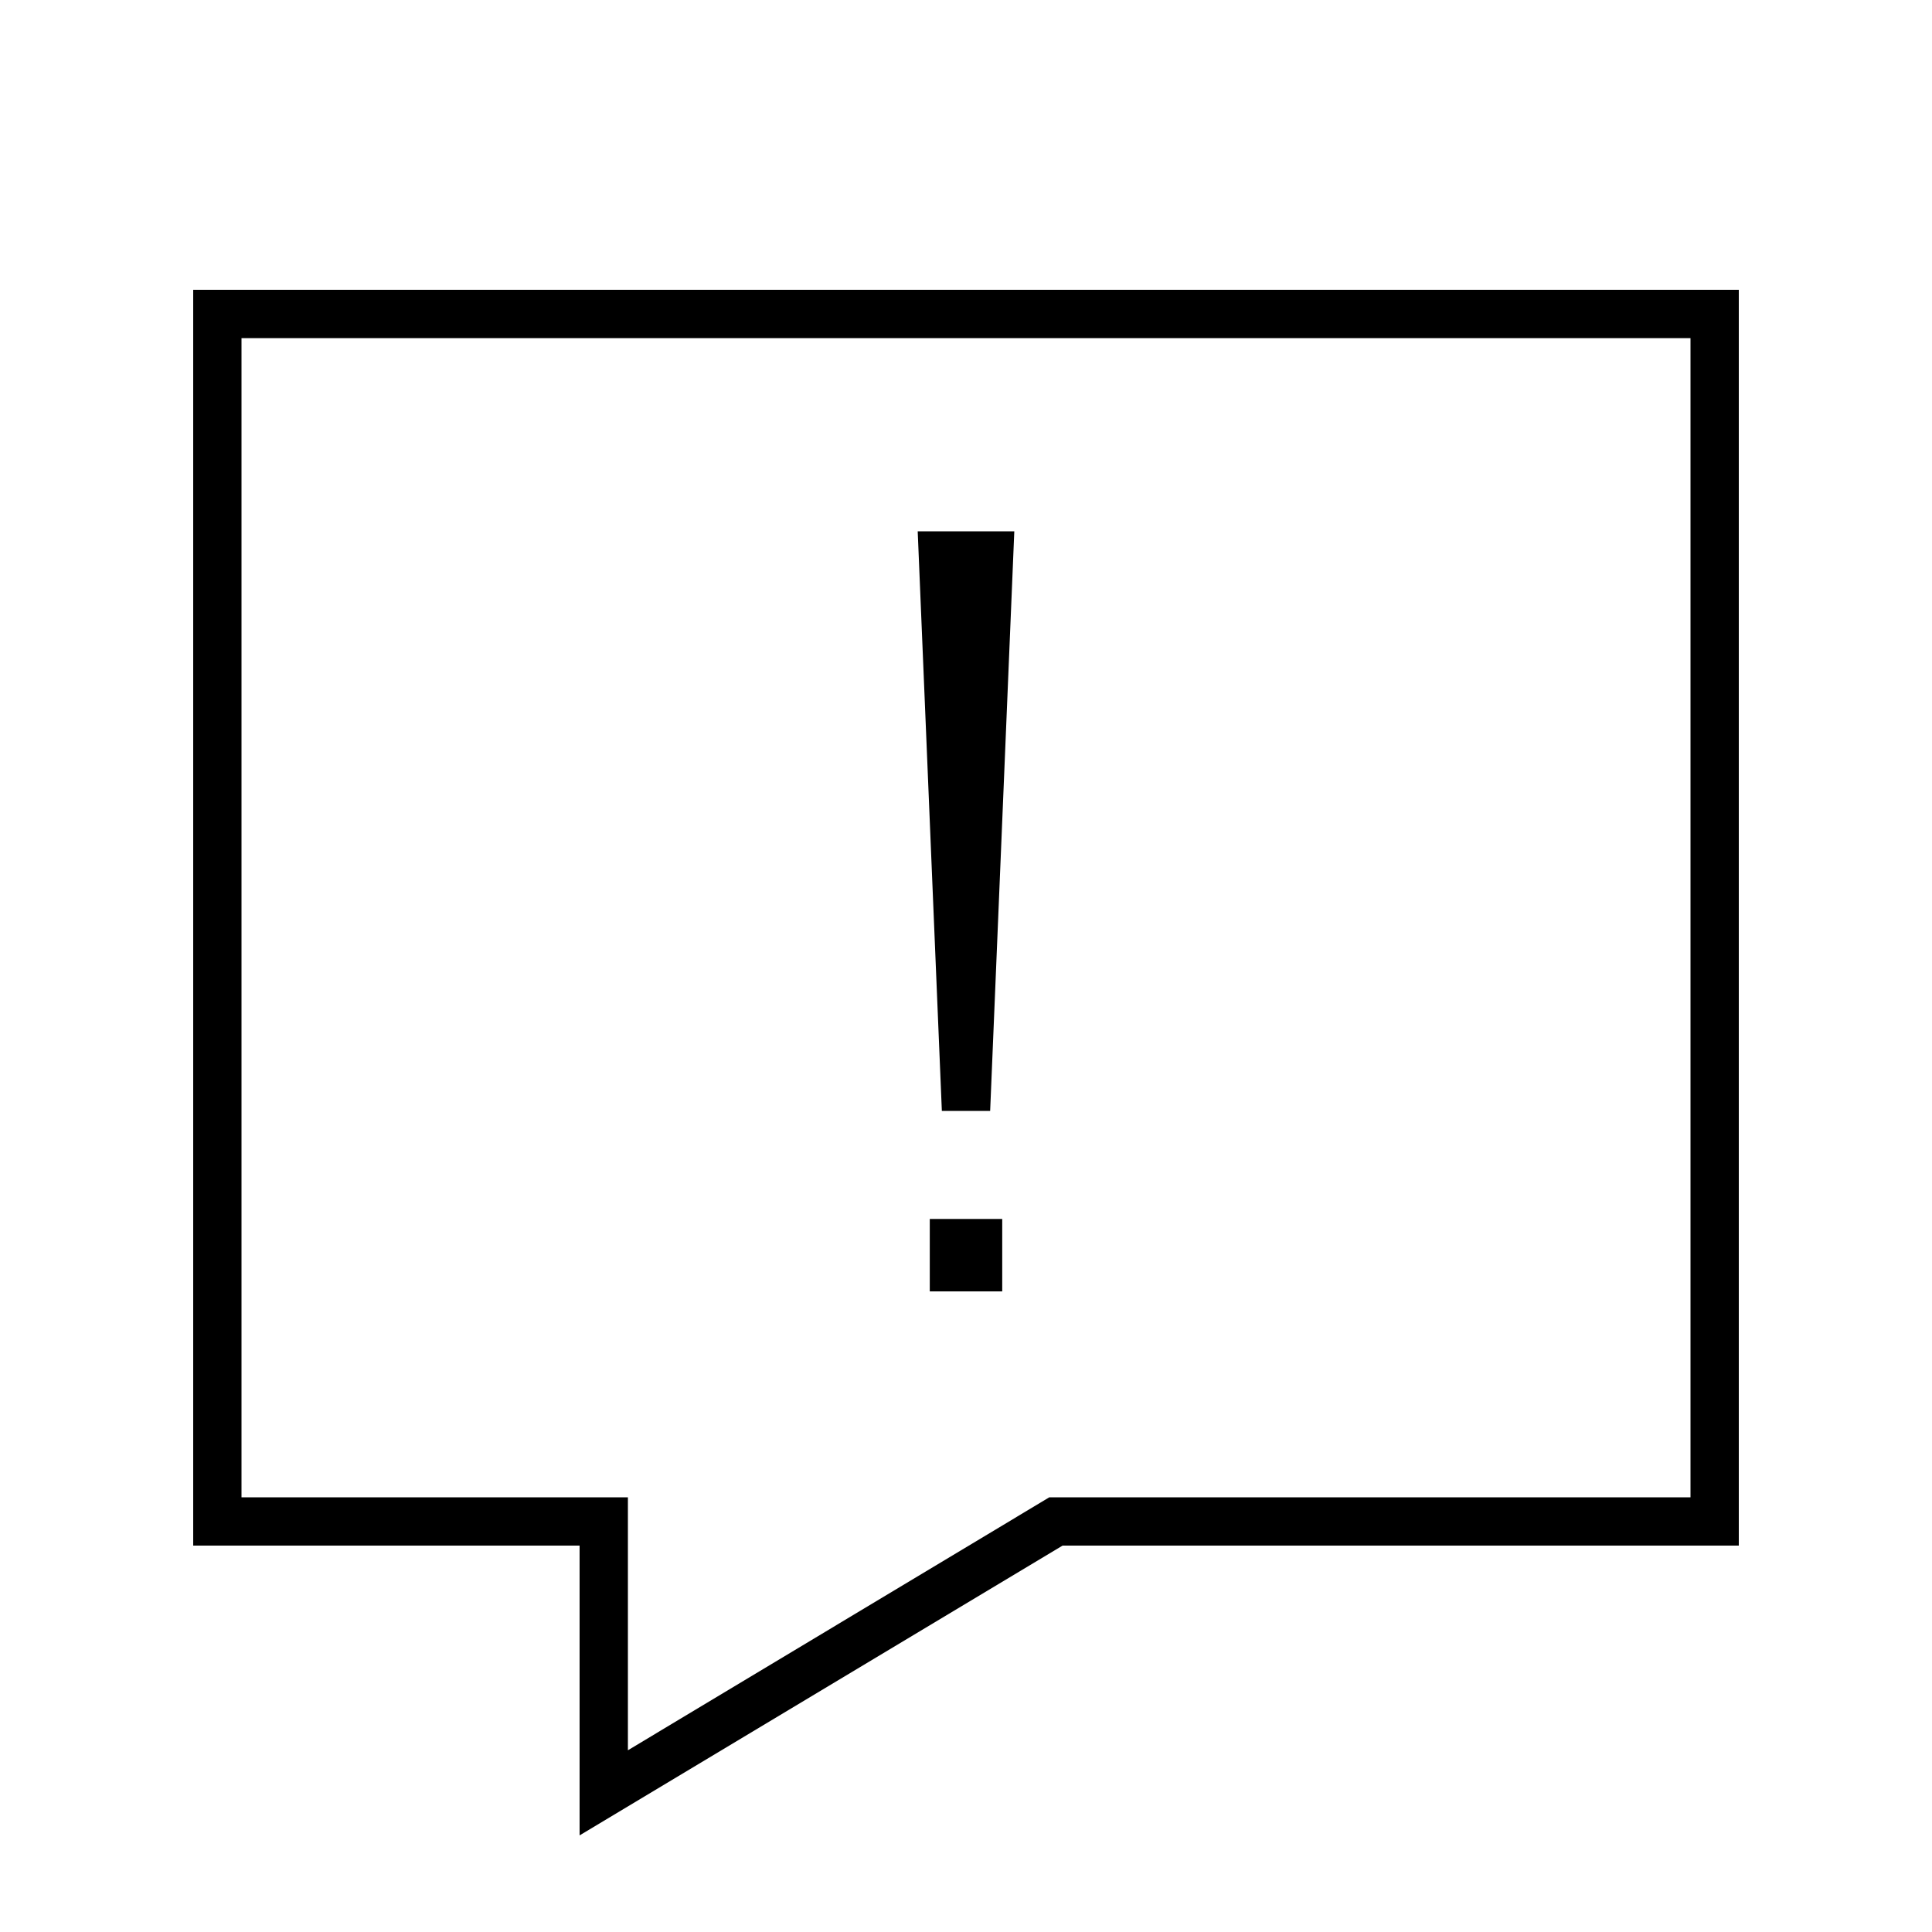 <svg xmlns="http://www.w3.org/2000/svg" viewBox="0 0 640 640"><!--! Font Awesome Pro 7.1.0 by @fontawesome - https://fontawesome.com License - https://fontawesome.com/license (Commercial License) Copyright 2025 Fonticons, Inc. --><path fill="currentColor" d="M576 512L352 512L192 608L192 512L64 512L64 96L576 96L576 512zM80 496L208 496L208 579.8L347.6 496L560 496L560 112L80 112L80 496zM332 427.8L308 427.8L308 403.8L332 403.8L332 427.8zM328 368L312 368L304 176L336 176L328 368z"/></svg>